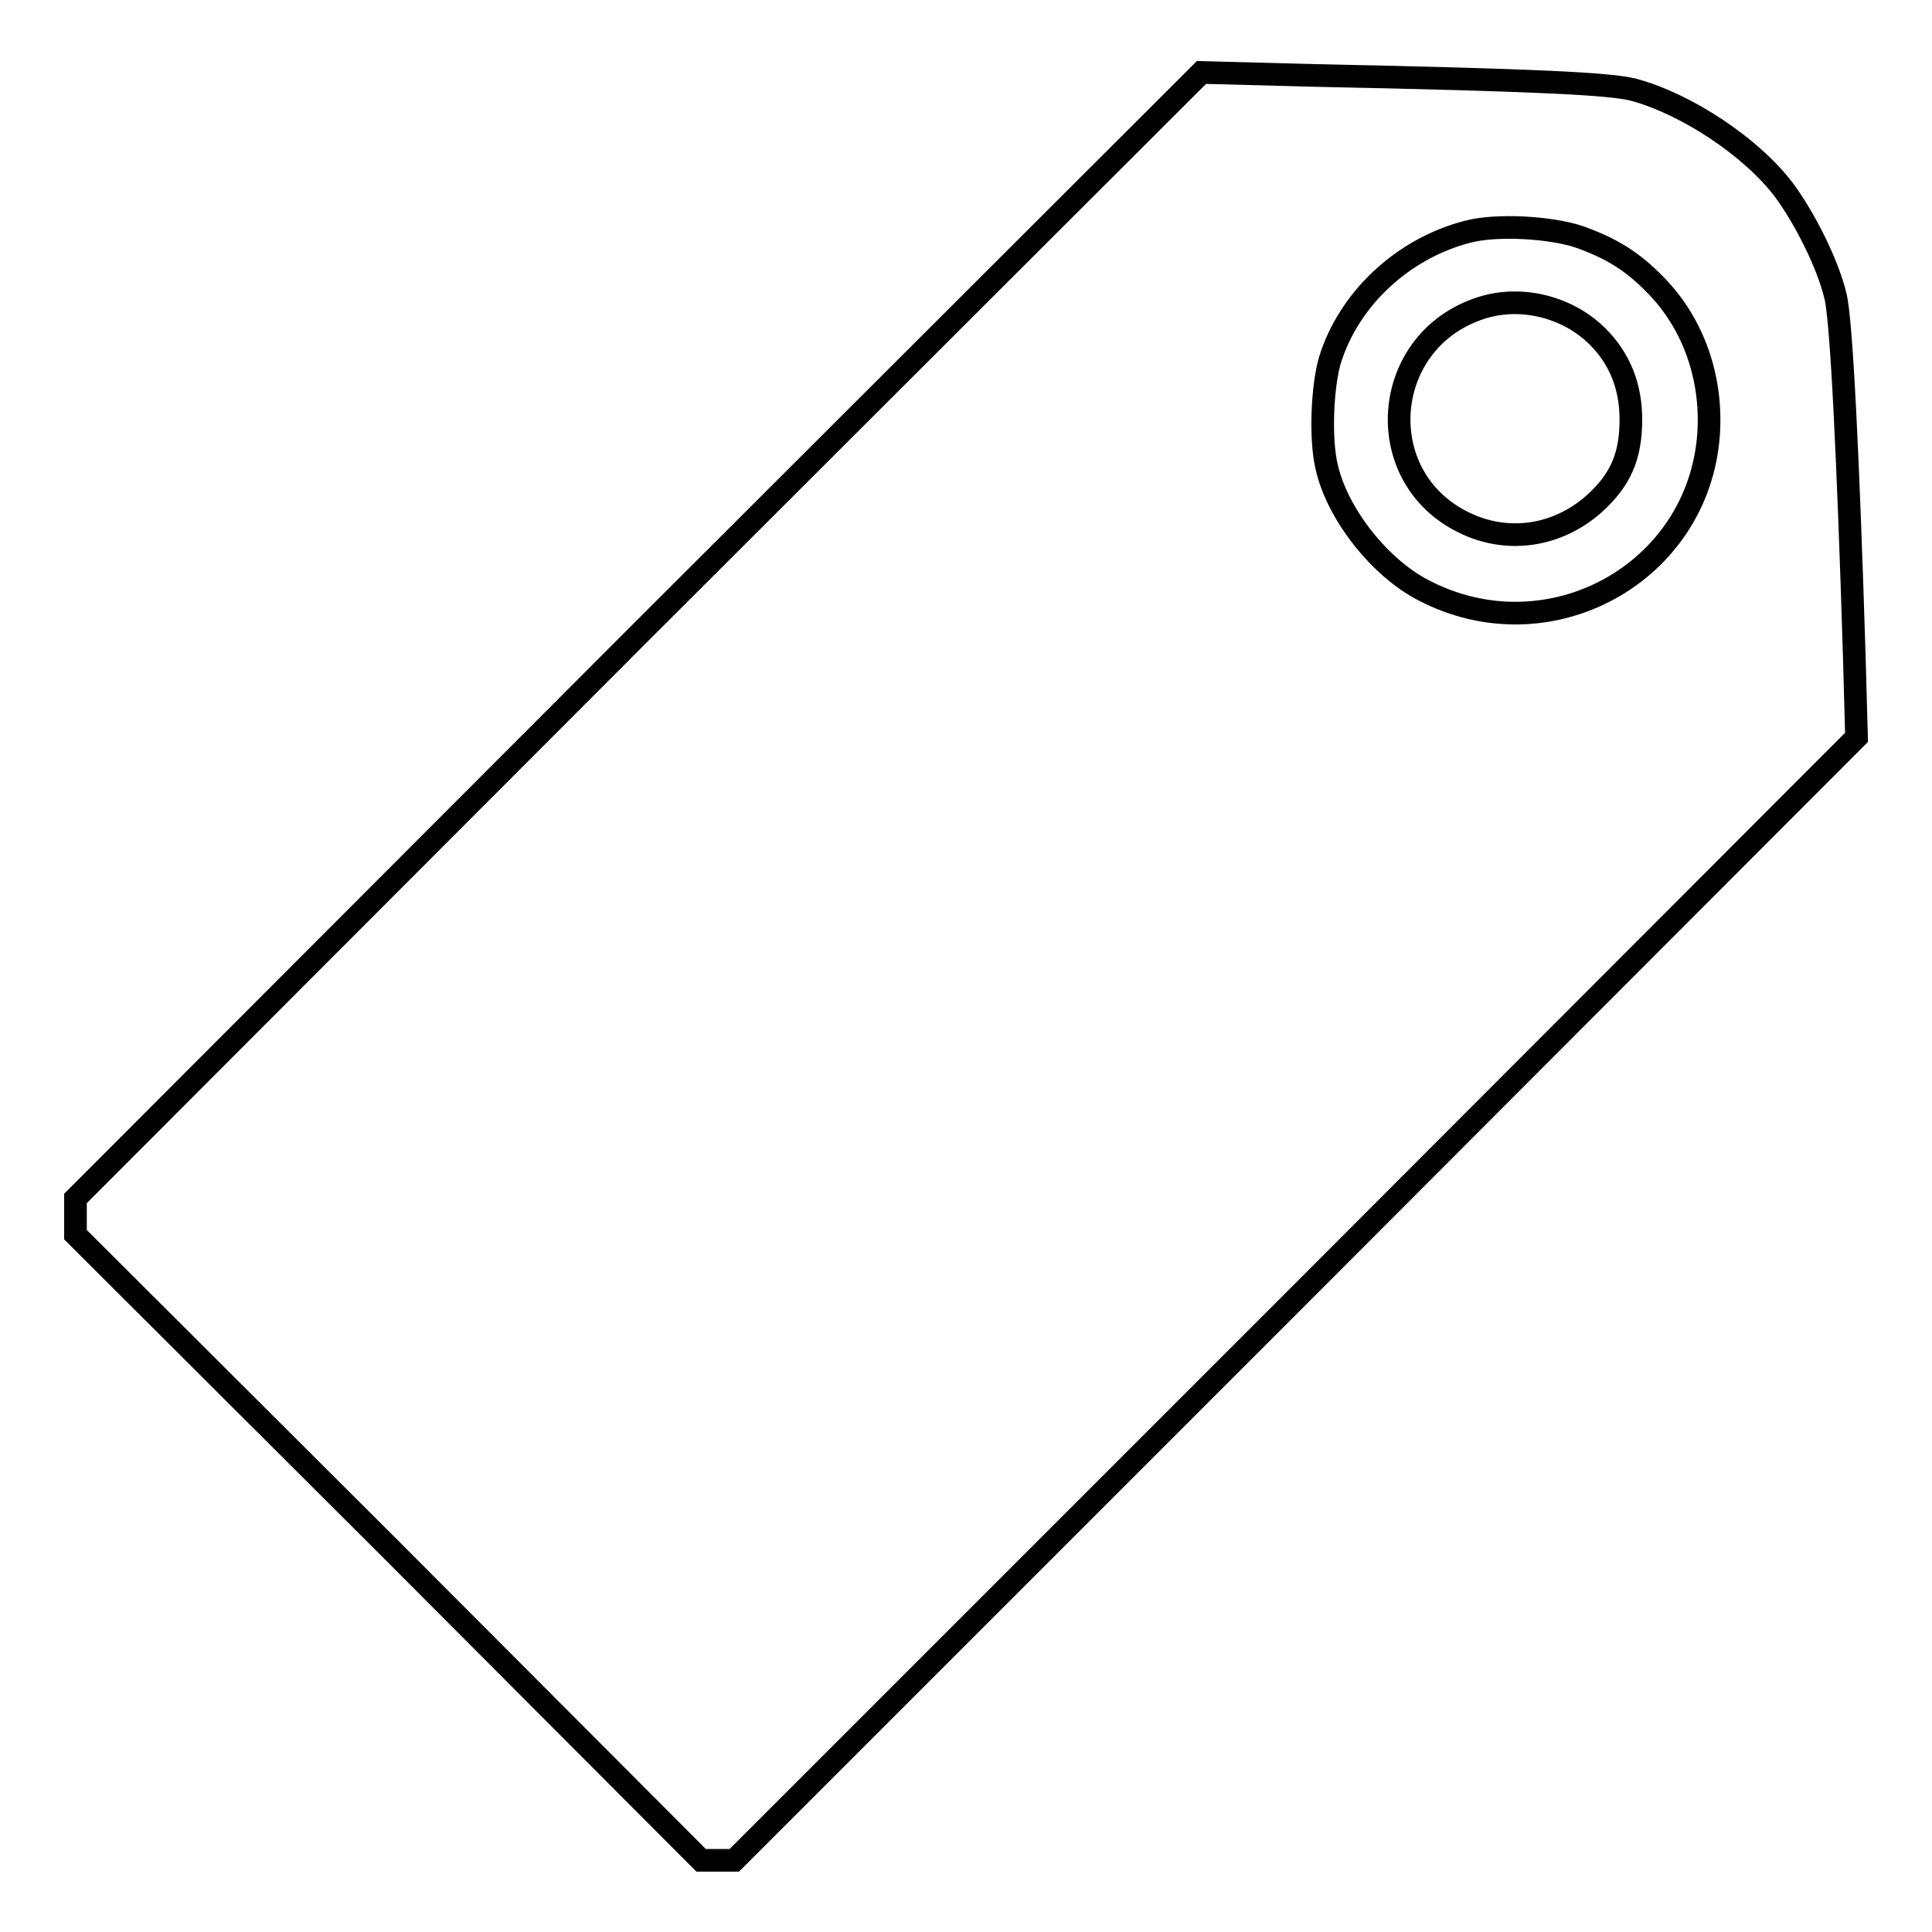 <?xml version="1.0" encoding="utf-8"?>
<!-- Svg Vector Icons : http://www.onlinewebfonts.com/icon -->
<!DOCTYPE svg PUBLIC "-//W3C//DTD SVG 1.1//EN" "http://www.w3.org/Graphics/SVG/1.1/DTD/svg11.dtd">
<svg version="1.1" xmlns="http://www.w3.org/2000/svg" xmlns:xlink="http://www.w3.org/1999/xlink" x="0px" y="0px" viewBox="0 0 256 256" enable-background="new 0 0 256 256" xml:space="preserve">
<g><g><g><path stroke-width="3" fill-opacity="0" stroke="#000000"  d="M84.6,84.1L10,158.8v2.4v2.4L51.5,205l41.4,41.5h2.2h2.2l74.4-74.4L246,97.7l-0.3-10.8c-0.8-26.1-1.7-44.7-2.5-47.7c-1-4.2-4-10.2-6.8-14c-4.3-5.7-12.9-11.4-19.9-13.3c-3-0.8-12.9-1.3-42.2-1.9l-15.1-0.4L84.6,84.1z M209.3,31.4c4.2,1.5,7,3.2,10.1,6.4c5,5.1,7.5,12.3,7,19.7c-1.3,18.5-21.2,29.4-37.8,20.7c-5.8-3-11.4-10.1-12.8-16.3c-0.9-3.7-0.6-10.6,0.4-14.1c2.5-8.2,9.7-14.9,18.3-17.1C198.3,29.7,205.5,30.1,209.3,31.4z"/><path stroke-width="3" fill-opacity="0" stroke="#000000"  d="M195.7,41c-12.8,4.6-14,22.2-1.8,28.2c5.8,2.9,12.5,1.9,17.4-2.5c3.4-3.1,4.8-6.2,4.8-11.1c0-4.3-1.4-8-4.4-11C207.6,40.5,201.1,39,195.7,41z"/></g></g></g>
</svg>